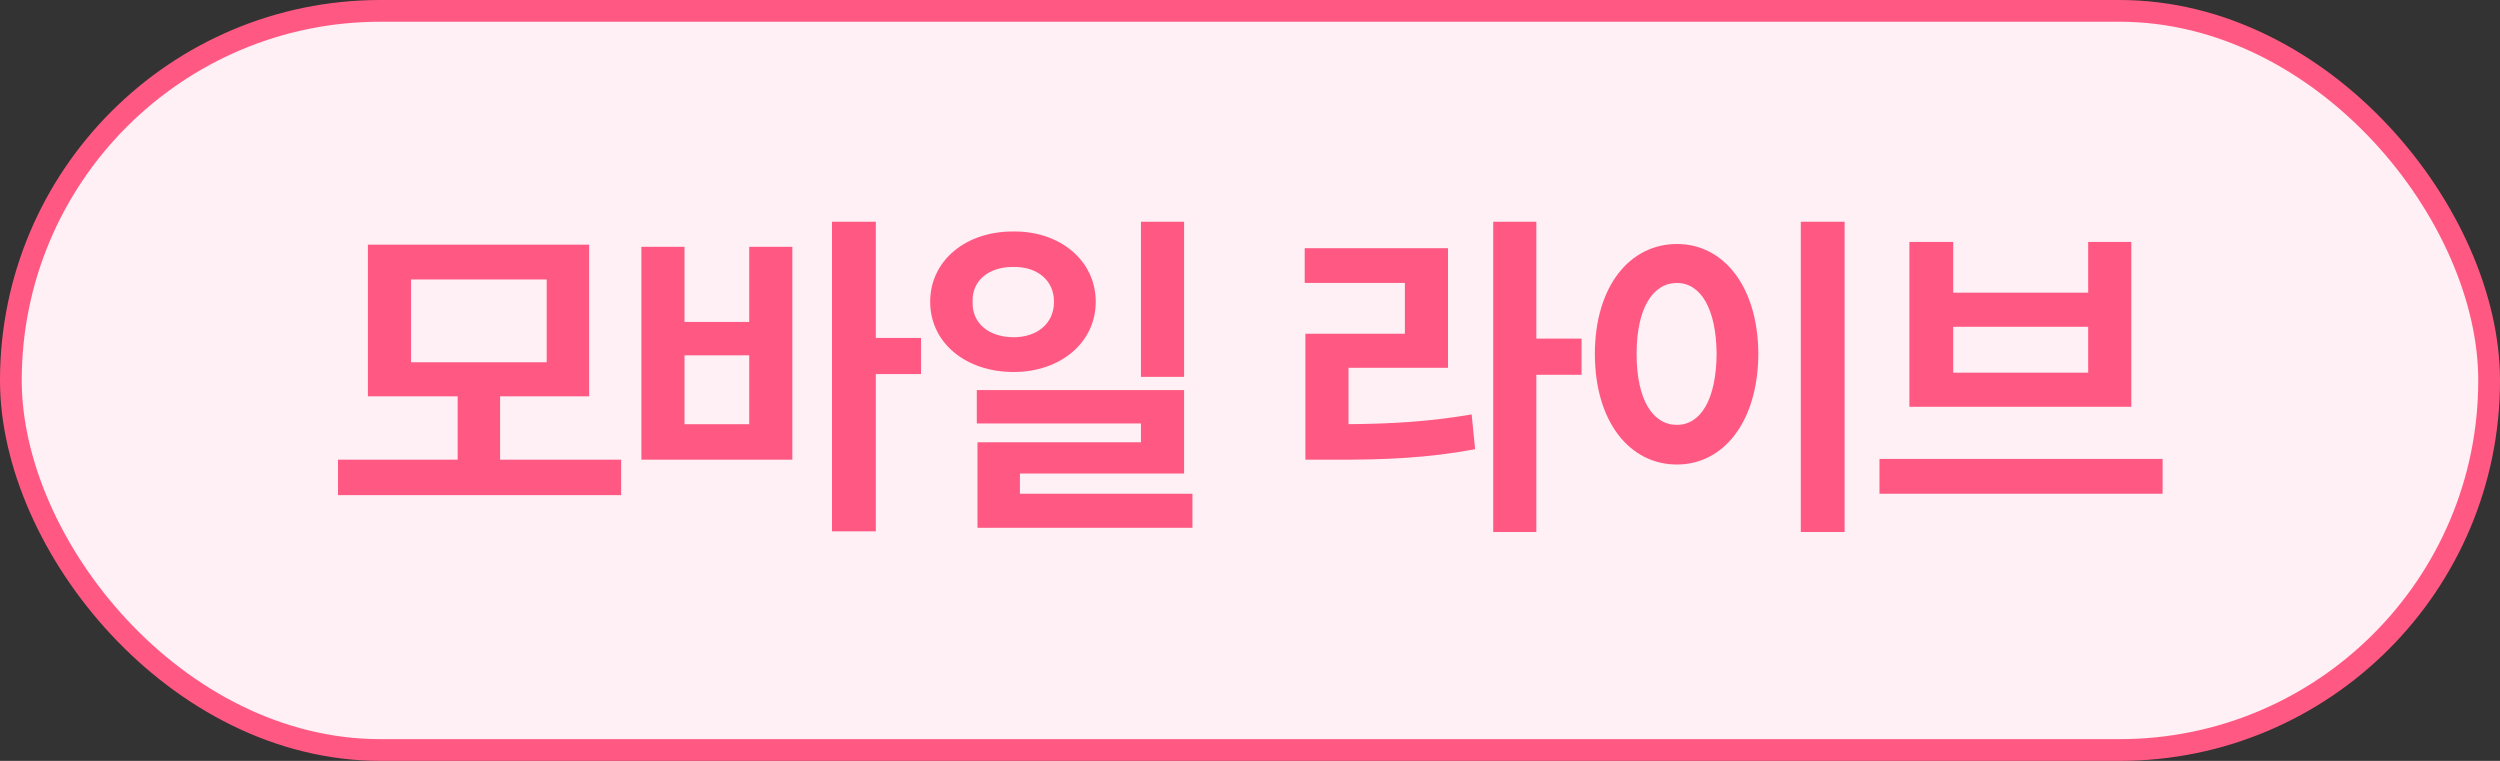 <svg width="115" height="35" viewBox="0 0 115 35" fill="none" xmlns="http://www.w3.org/2000/svg">
<rect x="0" y="0" width="115" height="35" fill="#333333" stroke="none"/>
<rect x="0.5" y="0.5" width="114" height="34" rx="17" fill="#FFF0F5"/>
<rect x="0.5" y="0.5" width="114" height="34" rx="17" stroke="#FF5983"/>
<path d="M28.572 21.144V22.776H15.548V21.144H21.052V18.232H16.924V11.256H27.1V18.232H23.004V21.144H28.572ZM18.908 16.664H25.148V12.856H18.908V16.664ZM40.288 10.2V15.544H42.368V17.208H40.288V24.44H38.272V10.2H40.288ZM29.504 21.144V11.352H31.488V14.808H34.464V11.352H36.448V21.144H29.504ZM31.488 19.512H34.464V16.344H31.488V19.512ZM46.628 10.648C48.772 10.632 50.404 11.992 50.404 13.88C50.404 15.768 48.772 17.112 46.628 17.112C44.42 17.112 42.788 15.768 42.788 13.88C42.788 11.992 44.42 10.632 46.628 10.648ZM44.74 13.88C44.708 14.904 45.524 15.512 46.628 15.512C47.684 15.512 48.484 14.904 48.484 13.88C48.484 12.872 47.684 12.264 46.628 12.28C45.524 12.264 44.708 12.872 44.74 13.88ZM44.932 19.48V17.944H54.468V21.784H46.916V22.712H54.852V24.28H44.964V20.344H52.484V19.48H44.932ZM52.484 17.336V10.2H54.468V17.336H52.484ZM70.672 10.2V15.576H72.752V17.24H70.672V24.472H68.688V10.2H70.672ZM60.016 13.016V11.416H66.608V16.92H62.032V19.512C64.112 19.496 65.808 19.384 67.696 19.064L67.856 20.664C65.696 21.064 63.744 21.16 61.232 21.144H60.048V15.352H64.624V13.016H60.016ZM84.852 10.2V24.472H82.836V10.2H84.852ZM73.364 16.28C73.364 13.176 74.964 11.224 77.14 11.224C79.284 11.224 80.868 13.176 80.884 16.28C80.868 19.4 79.284 21.368 77.14 21.368C74.964 21.368 73.364 19.4 73.364 16.28ZM75.284 16.28C75.284 18.408 76.036 19.544 77.14 19.544C78.212 19.544 78.948 18.408 78.964 16.28C78.948 14.168 78.212 13.016 77.14 13.016C76.036 13.016 75.284 14.168 75.284 16.28ZM99.48 21.112V22.712H86.456V21.112H99.48ZM87.832 18.712V11.128H89.848V13.464H96.056V11.128H98.04V18.712H87.832ZM89.848 17.144H96.056V15.032H89.848V17.144Z" fill="#FF5983"/>
</svg>
